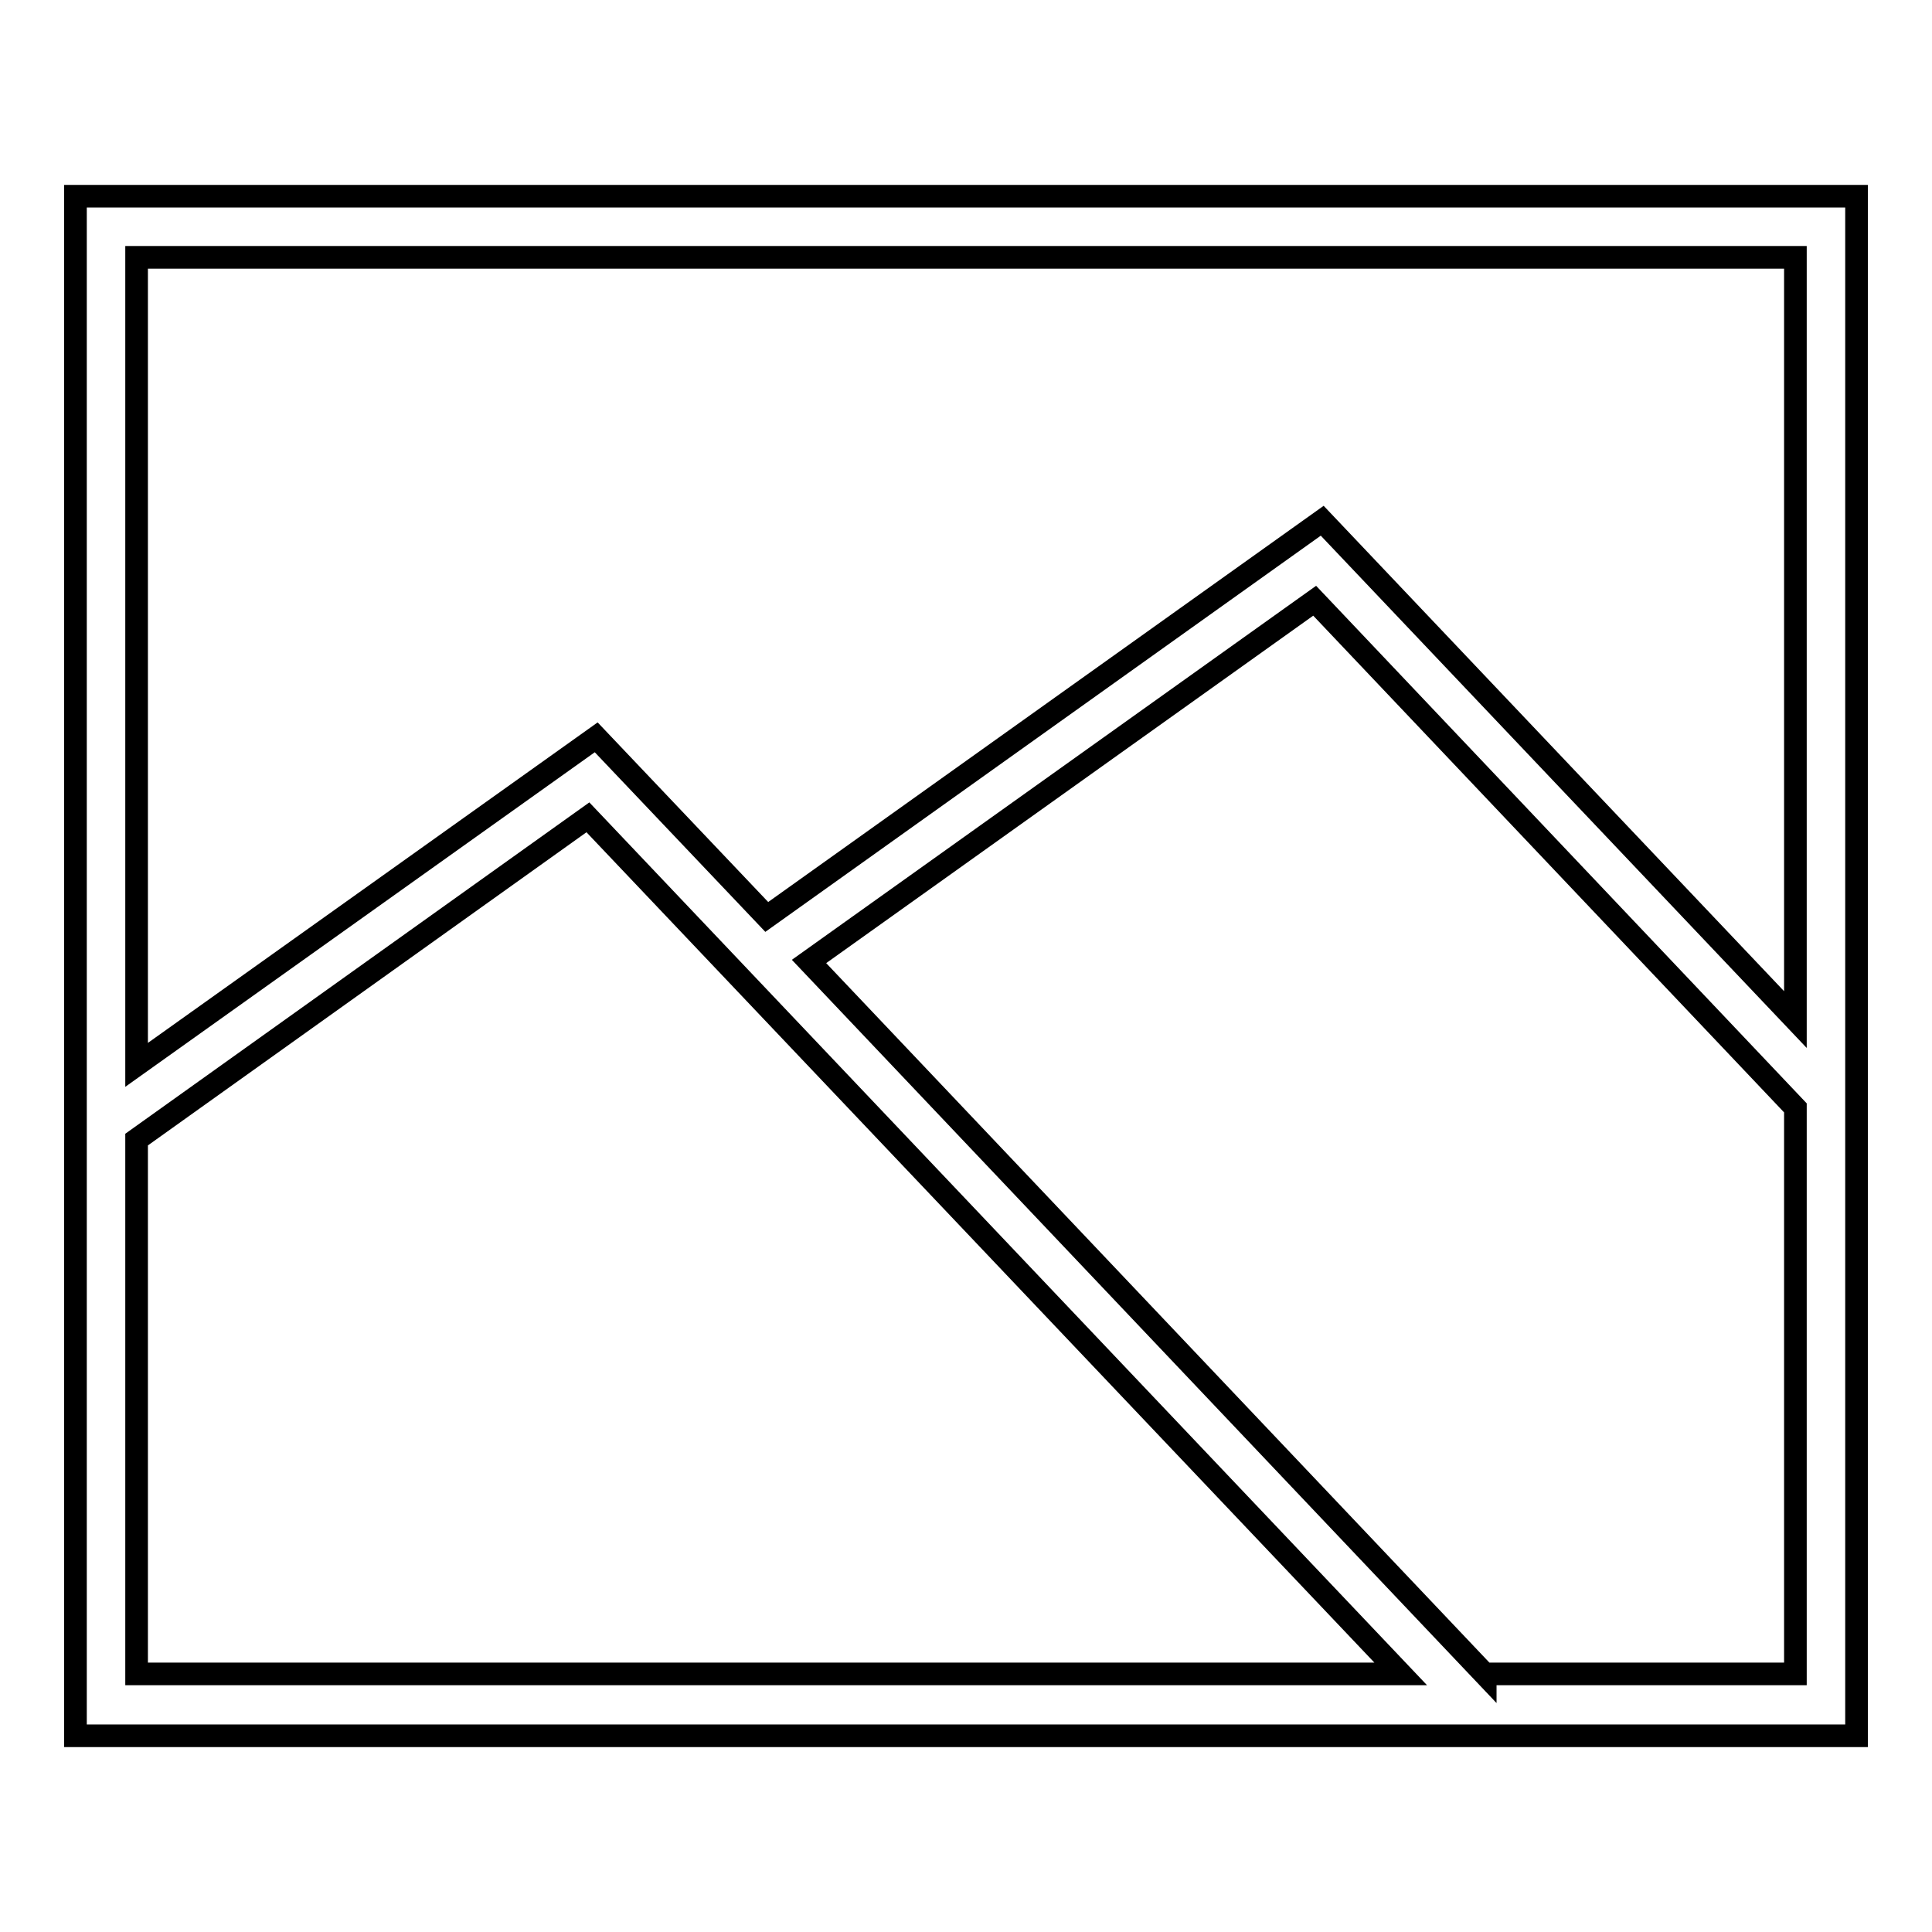 <?xml version="1.0" encoding="utf-8"?>
<!-- Svg Vector Icons : http://www.onlinewebfonts.com/icon -->
<!DOCTYPE svg PUBLIC "-//W3C//DTD SVG 1.1//EN" "http://www.w3.org/Graphics/SVG/1.1/DTD/svg11.dtd">
<svg version="1.1" xmlns="http://www.w3.org/2000/svg" xmlns:xlink="http://www.w3.org/1999/xlink" x="0px" y="0px" viewBox="0 0 256 256" enable-background="new 0 0 256 256" xml:space="preserve">
<g> <path stroke-width="3" fill-opacity="0" stroke="#000000"  d="M10,26v204h236V26H10z M237.9,34.1v101L175.2,69l-73.6,52.5L79,97.7l-60.9,43.4v-107H237.9z M18.1,151 l59.8-42.7l107.7,113.5H18.1V151z M196.8,221.9l-89.6-94.5l67-47.8l63.7,67.2v75H196.8z"/></g>
</svg>